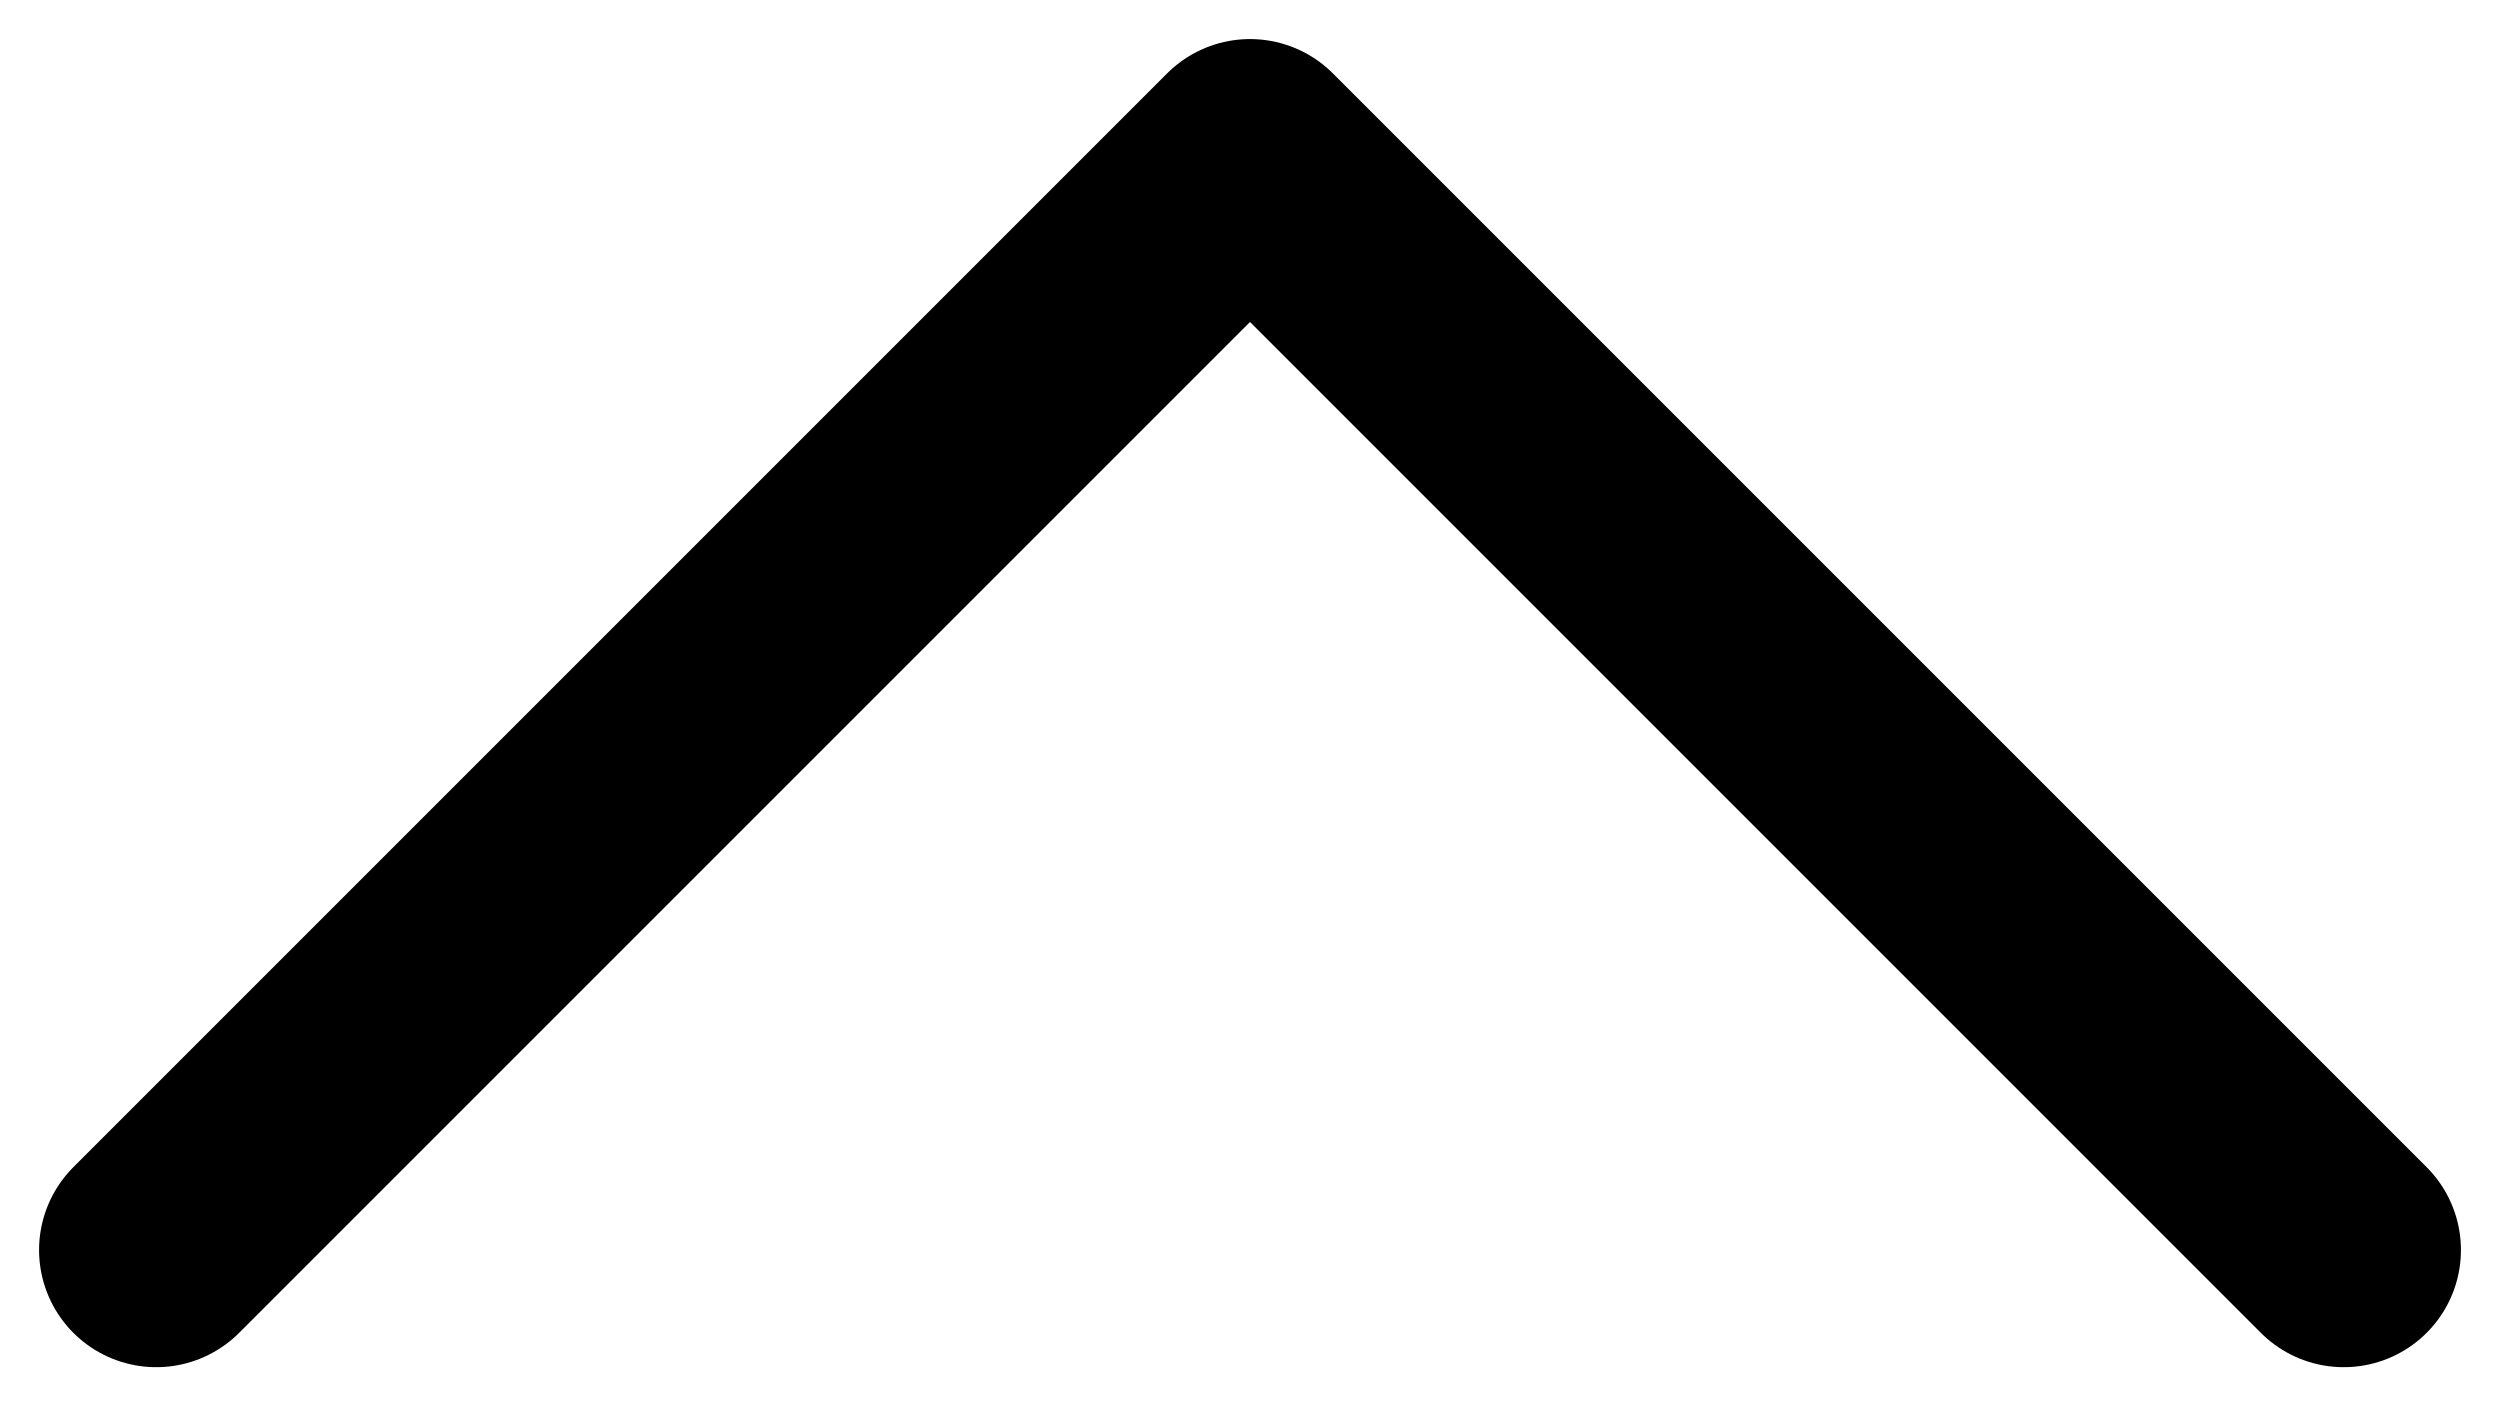 <svg width="16" height="9" viewBox="0 0 16 9" fill="none" xmlns="http://www.w3.org/2000/svg">
<path d="M1 8L8 1L15 8" stroke="black" stroke-width="1.5" stroke-linecap="round" stroke-linejoin="round"/>
</svg>
